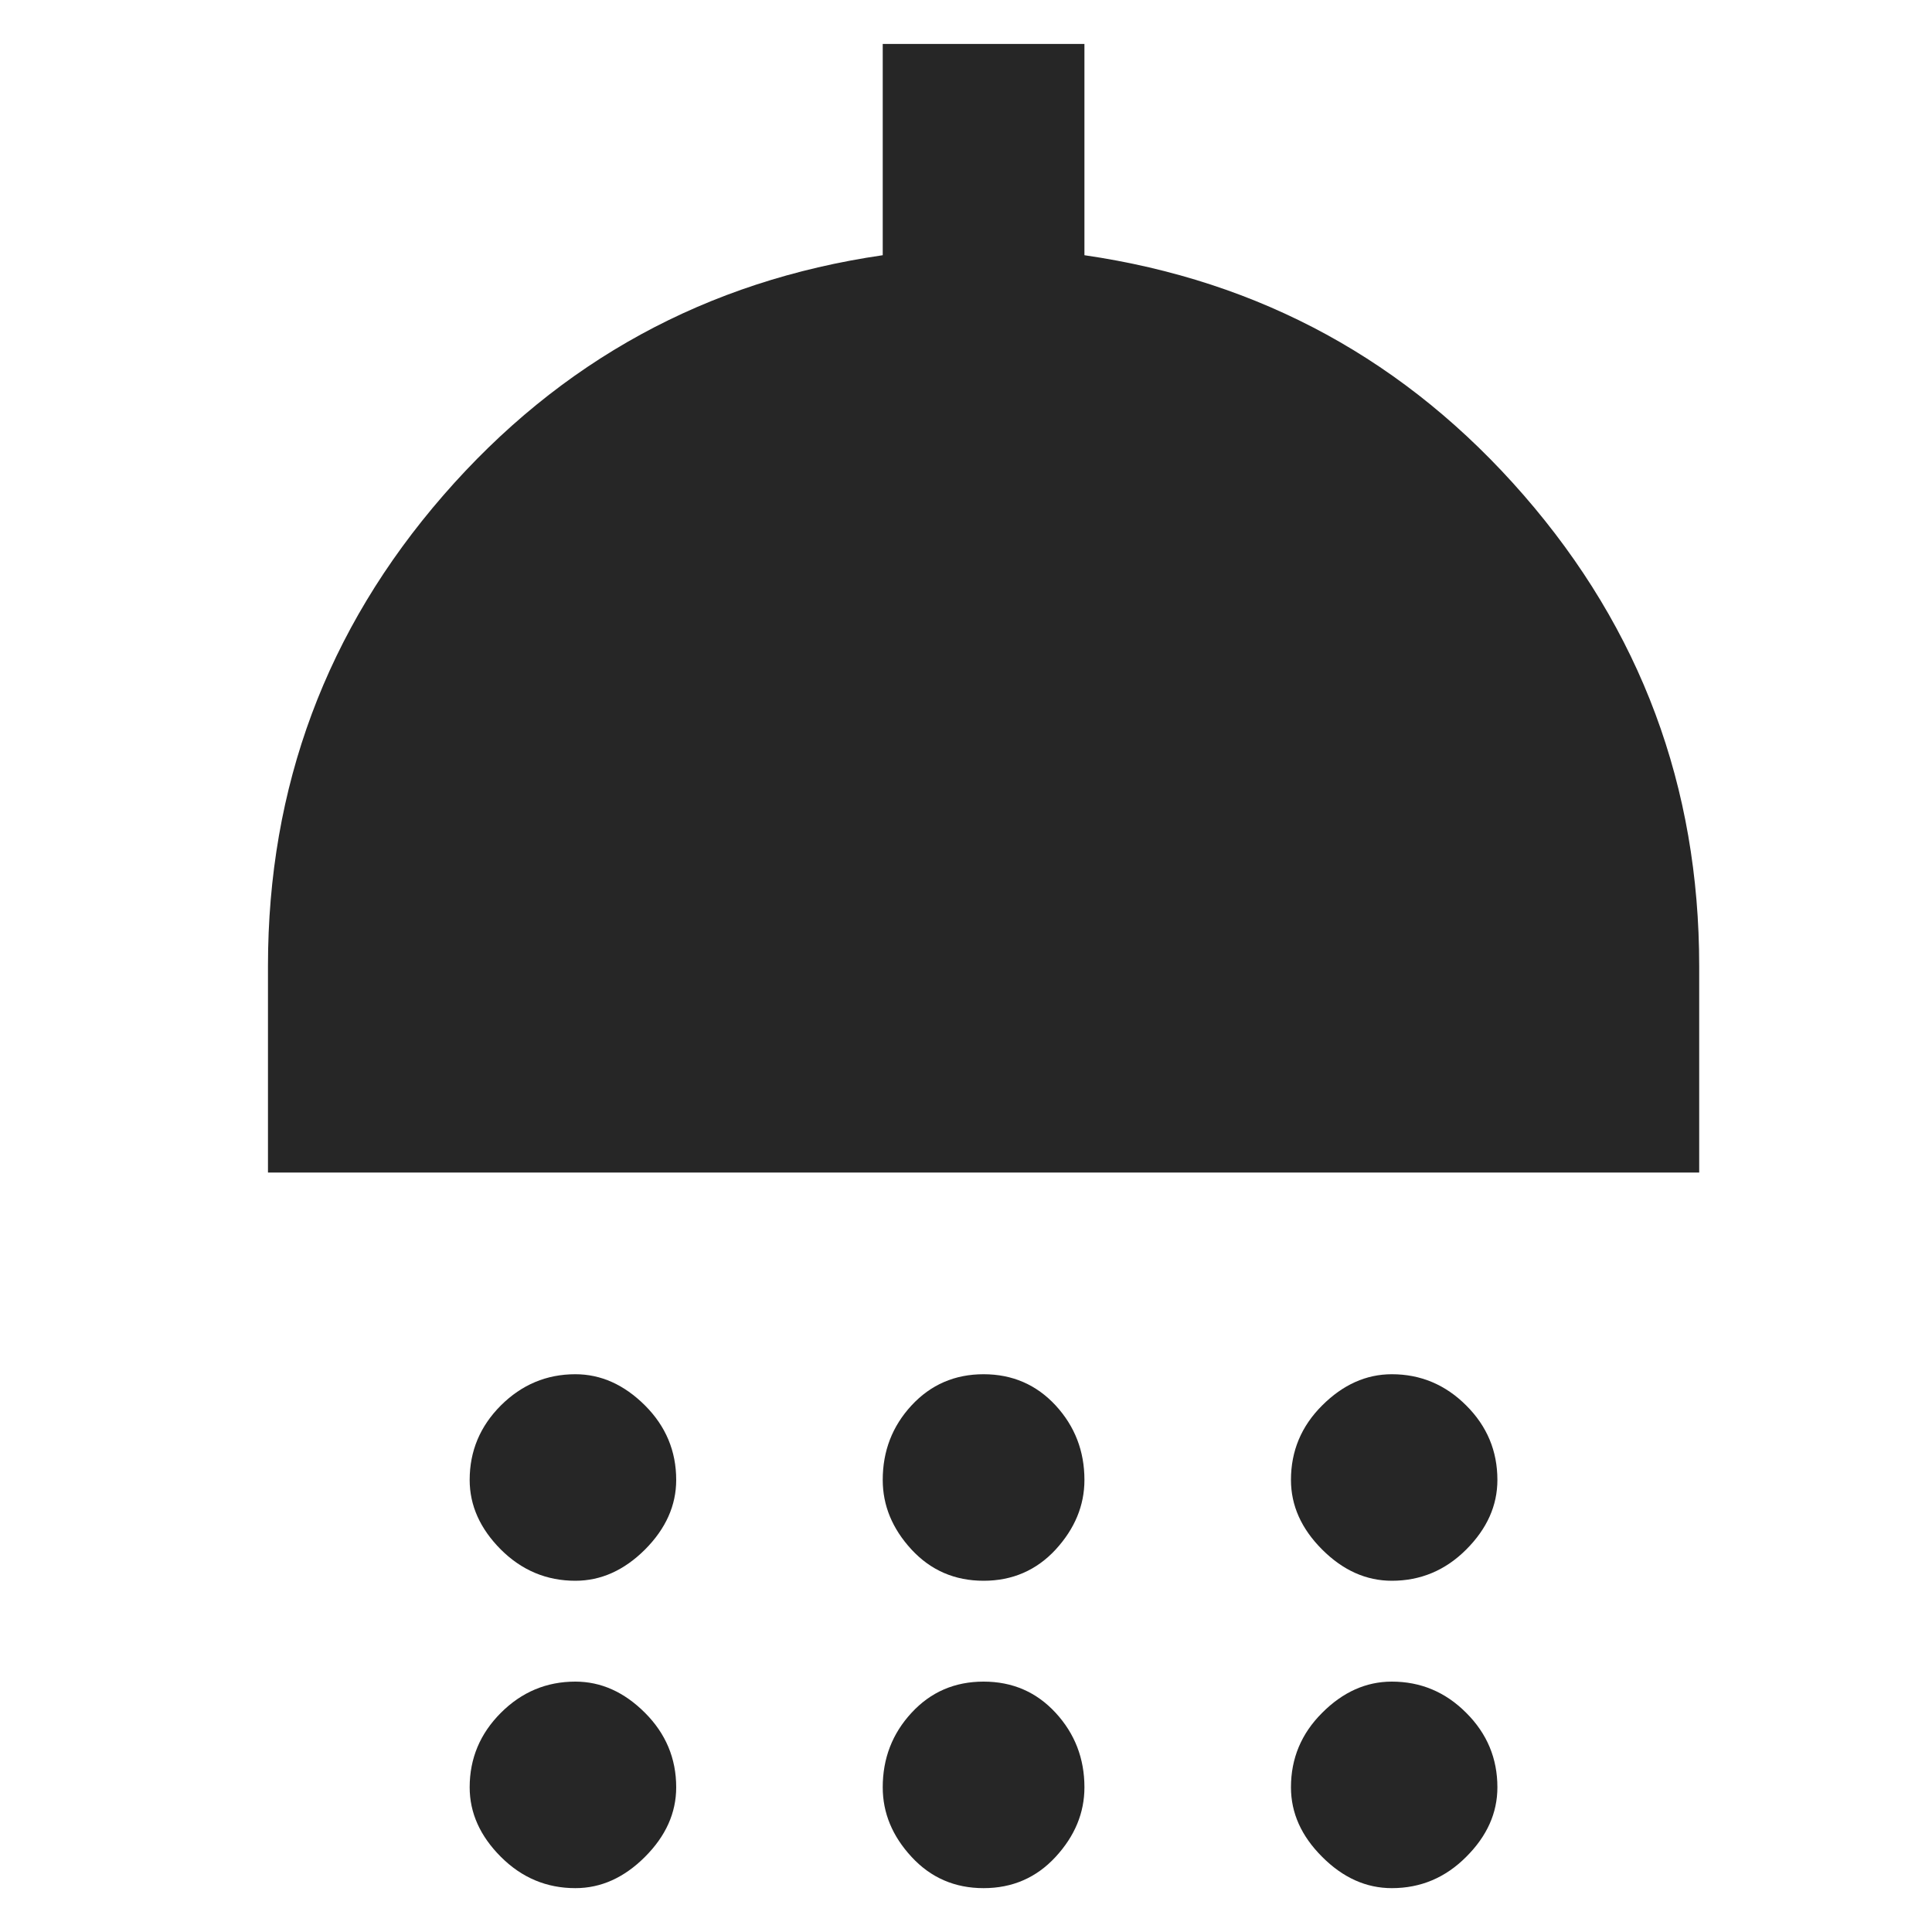<svg width="20" height="20" viewBox="0 0 20 20" fill="none" xmlns="http://www.w3.org/2000/svg">
<path d="M17.59 12.138V10C17.59 8.144 16.985 6.52 15.775 5.128C14.565 3.736 13.049 2.907 11.226 2.642V0.455H9.138V2.642C7.315 2.907 5.799 3.736 4.589 5.128C3.379 6.52 2.774 8.144 2.774 10V12.138H17.59ZM5.956 16.364C6.221 16.364 6.461 16.256 6.677 16.041C6.892 15.825 7 15.585 7 15.32C7 15.021 6.892 14.764 6.677 14.549C6.461 14.334 6.221 14.226 5.956 14.226C5.658 14.226 5.401 14.334 5.185 14.549C4.97 14.764 4.862 15.021 4.862 15.32C4.862 15.585 4.97 15.825 5.185 16.041C5.401 16.256 5.658 16.364 5.956 16.364ZM10.182 16.364C10.48 16.364 10.729 16.256 10.928 16.041C11.126 15.825 11.226 15.585 11.226 15.32C11.226 15.021 11.126 14.764 10.928 14.549C10.729 14.334 10.48 14.226 10.182 14.226C9.884 14.226 9.635 14.334 9.436 14.549C9.237 14.764 9.138 15.021 9.138 15.32C9.138 15.585 9.237 15.825 9.436 16.041C9.635 16.256 9.884 16.364 10.182 16.364ZM14.408 16.364C14.706 16.364 14.963 16.256 15.178 16.041C15.394 15.825 15.501 15.585 15.501 15.32C15.501 15.021 15.394 14.764 15.178 14.549C14.963 14.334 14.706 14.226 14.408 14.226C14.143 14.226 13.902 14.334 13.687 14.549C13.471 14.764 13.364 15.021 13.364 15.32C13.364 15.585 13.471 15.825 13.687 16.041C13.902 16.256 14.143 16.364 14.408 16.364ZM5.956 19.546C6.221 19.546 6.461 19.438 6.677 19.222C6.892 19.007 7 18.767 7 18.502C7 18.203 6.892 17.946 6.677 17.731C6.461 17.515 6.221 17.408 5.956 17.408C5.658 17.408 5.401 17.515 5.185 17.731C4.97 17.946 4.862 18.203 4.862 18.502C4.862 18.767 4.97 19.007 5.185 19.222C5.401 19.438 5.658 19.546 5.956 19.546ZM10.182 19.546C10.48 19.546 10.729 19.438 10.928 19.222C11.126 19.007 11.226 18.767 11.226 18.502C11.226 18.203 11.126 17.946 10.928 17.731C10.729 17.515 10.48 17.408 10.182 17.408C9.884 17.408 9.635 17.515 9.436 17.731C9.237 17.946 9.138 18.203 9.138 18.502C9.138 18.767 9.237 19.007 9.436 19.222C9.635 19.438 9.884 19.546 10.182 19.546ZM14.408 19.546C14.706 19.546 14.963 19.438 15.178 19.222C15.394 19.007 15.501 18.767 15.501 18.502C15.501 18.203 15.394 17.946 15.178 17.731C14.963 17.515 14.706 17.408 14.408 17.408C14.143 17.408 13.902 17.515 13.687 17.731C13.471 17.946 13.364 18.203 13.364 18.502C13.364 18.767 13.471 19.007 13.687 19.222C13.902 19.438 14.143 19.546 14.408 19.546Z" fill="#262626"/>
</svg>
